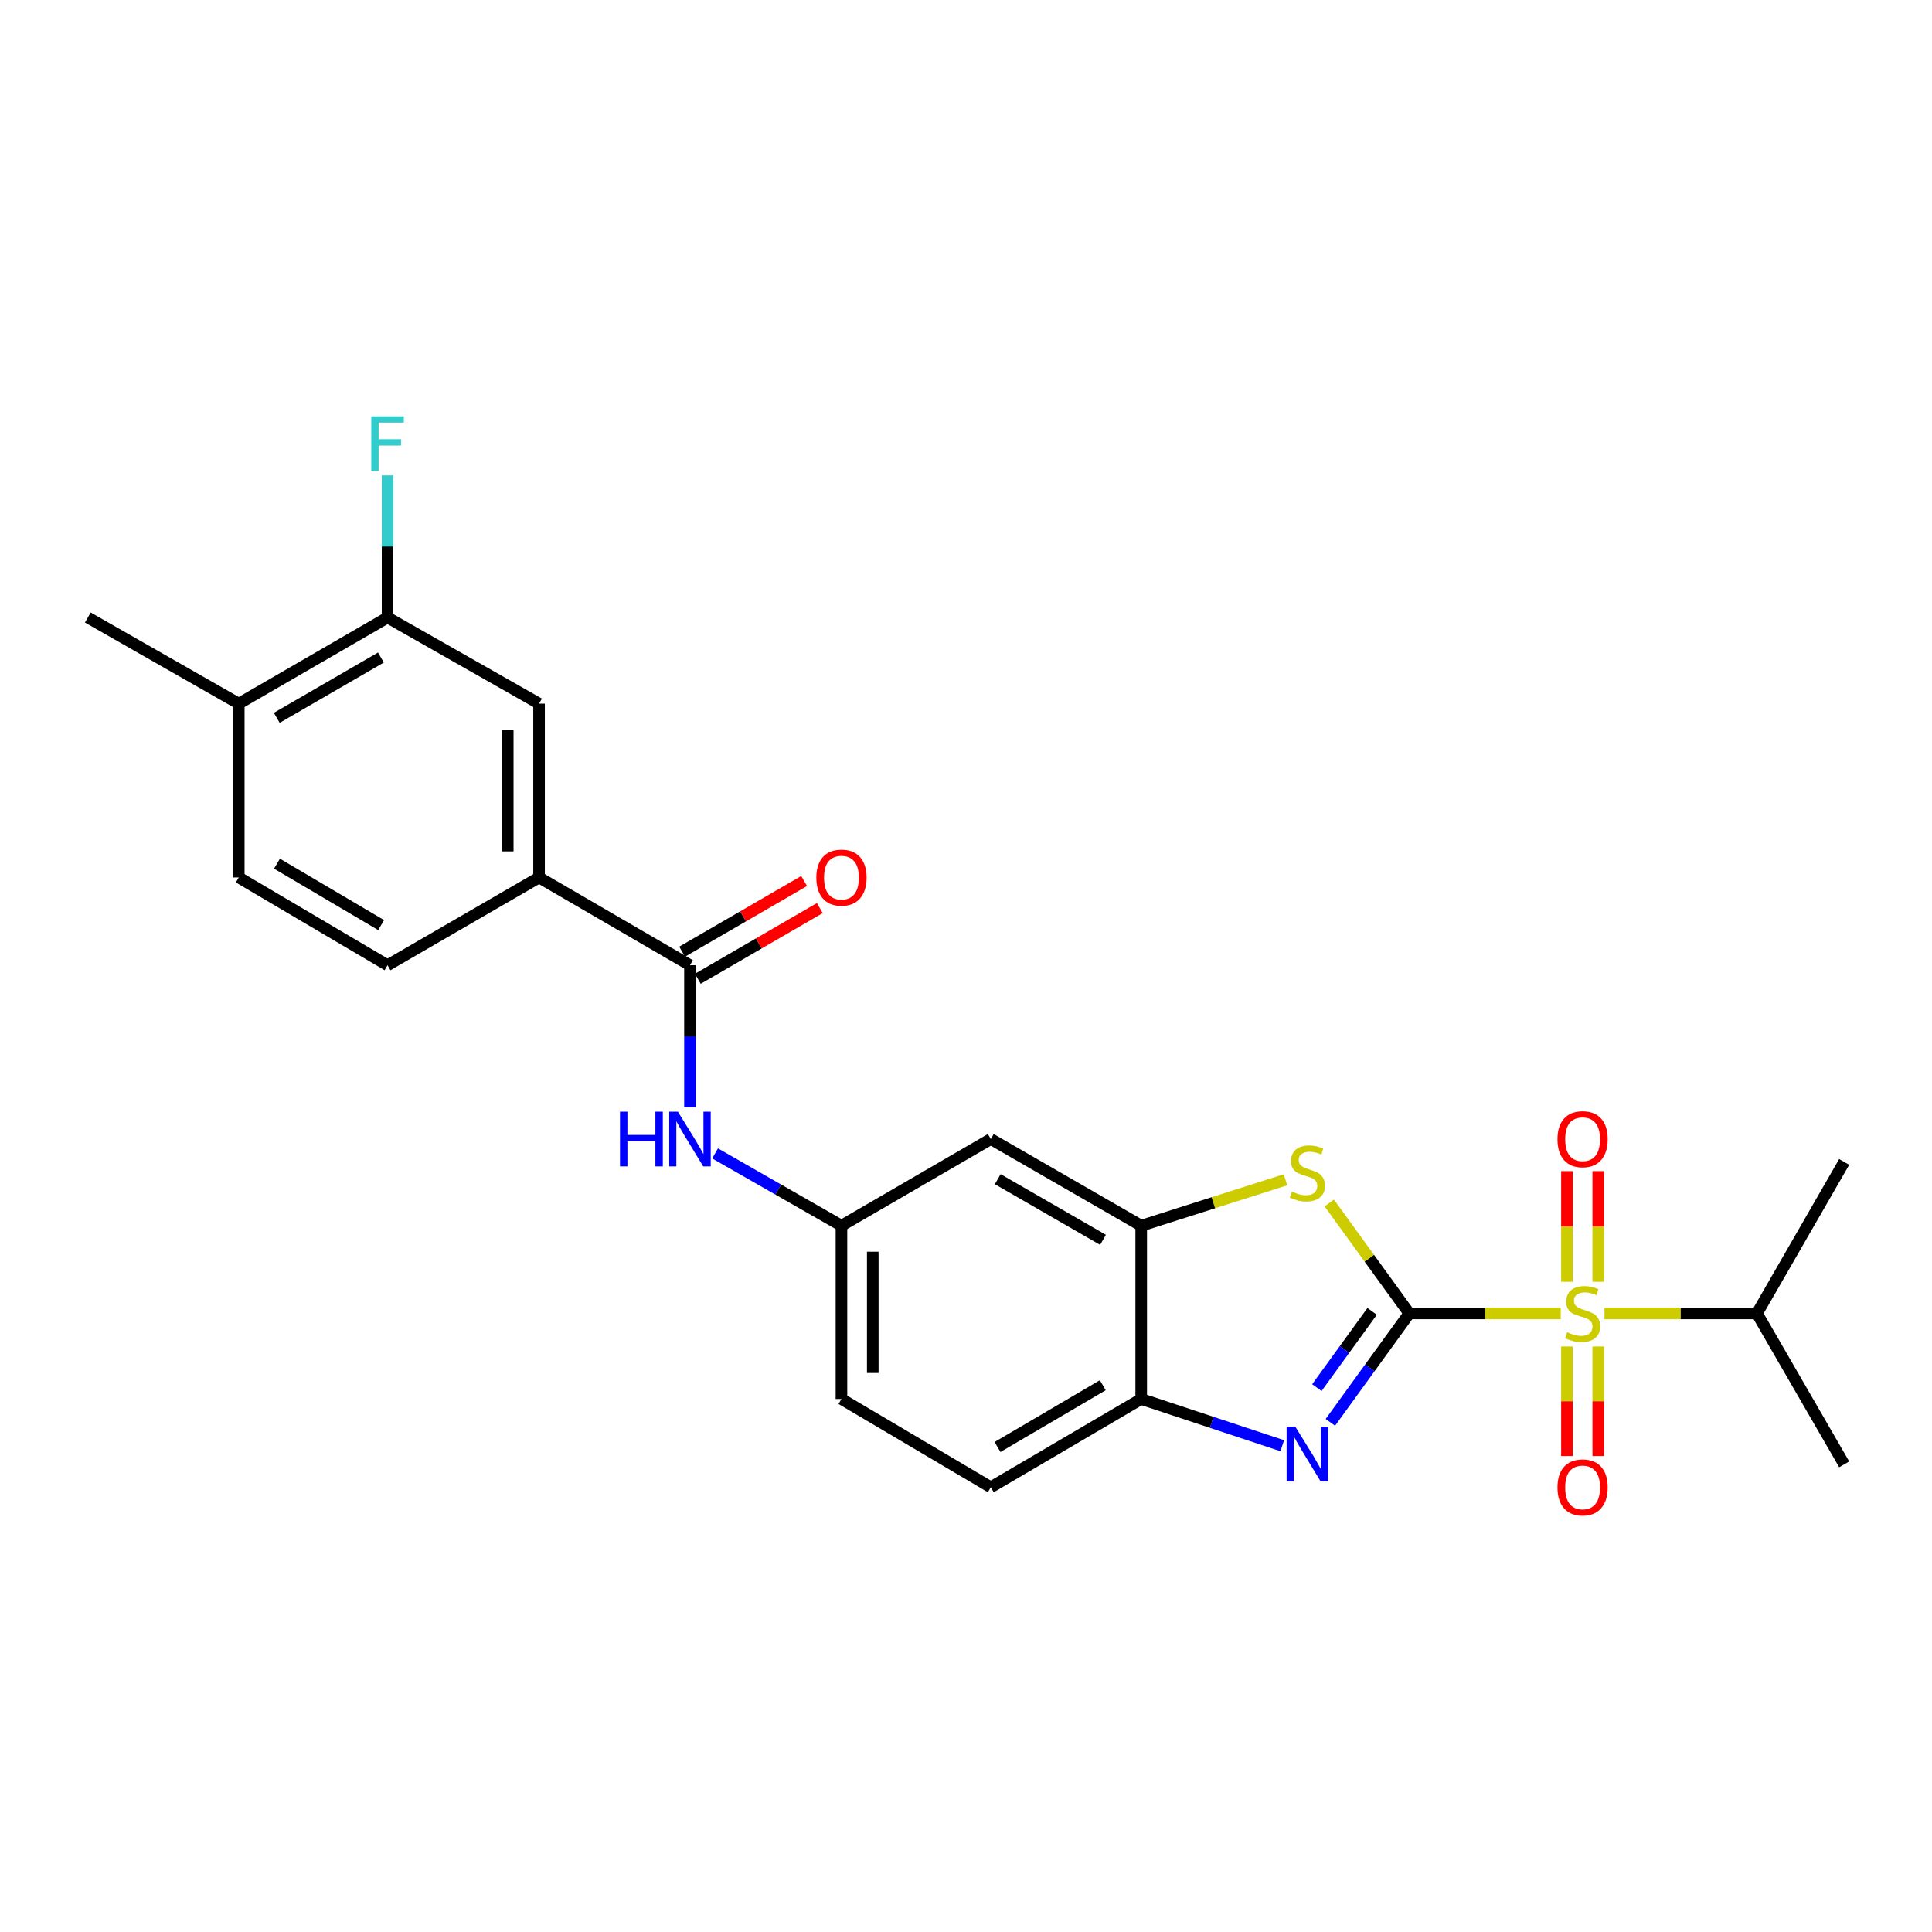 <?xml version='1.0' encoding='iso-8859-1'?>
<svg version='1.1' baseProfile='full'
              xmlns='http://www.w3.org/2000/svg'
                      xmlns:rdkit='http://www.rdkit.org/xml'
                      xmlns:xlink='http://www.w3.org/1999/xlink'
                  xml:space='preserve'
width='1000px' height='1000px' viewBox='0 0 1000 1000'>
<!-- END OF HEADER -->
<rect style='opacity:1.0;fill:#FFFFFF;stroke:none' width='1000' height='1000' x='0' y='0'> </rect>
<path class='bond-0' d='M 729.46,679.83 L 768.642,679.83' style='fill:none;fill-rule:evenodd;stroke:#000000;stroke-width:6px;stroke-linecap:butt;stroke-linejoin:miter;stroke-opacity:1' />
<path class='bond-0' d='M 768.642,679.83 L 807.825,679.83' style='fill:none;fill-rule:evenodd;stroke:#CCCC00;stroke-width:6px;stroke-linecap:butt;stroke-linejoin:miter;stroke-opacity:1' />
<path class='bond-1' d='M 729.46,679.83 L 709.027,708.016' style='fill:none;fill-rule:evenodd;stroke:#000000;stroke-width:6px;stroke-linecap:butt;stroke-linejoin:miter;stroke-opacity:1' />
<path class='bond-1' d='M 709.027,708.016 L 688.594,736.203' style='fill:none;fill-rule:evenodd;stroke:#0000FF;stroke-width:6px;stroke-linecap:butt;stroke-linejoin:miter;stroke-opacity:1' />
<path class='bond-1' d='M 710.211,678.775 L 695.908,698.506' style='fill:none;fill-rule:evenodd;stroke:#000000;stroke-width:6px;stroke-linecap:butt;stroke-linejoin:miter;stroke-opacity:1' />
<path class='bond-1' d='M 695.908,698.506 L 681.605,718.237' style='fill:none;fill-rule:evenodd;stroke:#0000FF;stroke-width:6px;stroke-linecap:butt;stroke-linejoin:miter;stroke-opacity:1' />
<path class='bond-2' d='M 729.46,679.83 L 708.744,651.249' style='fill:none;fill-rule:evenodd;stroke:#000000;stroke-width:6px;stroke-linecap:butt;stroke-linejoin:miter;stroke-opacity:1' />
<path class='bond-2' d='M 708.744,651.249 L 688.027,622.667' style='fill:none;fill-rule:evenodd;stroke:#CCCC00;stroke-width:6px;stroke-linecap:butt;stroke-linejoin:miter;stroke-opacity:1' />
<path class='bond-11' d='M 811.045,696.959 L 811.045,725.307' style='fill:none;fill-rule:evenodd;stroke:#CCCC00;stroke-width:6px;stroke-linecap:butt;stroke-linejoin:miter;stroke-opacity:1' />
<path class='bond-11' d='M 811.045,725.307 L 811.045,753.654' style='fill:none;fill-rule:evenodd;stroke:#FF0000;stroke-width:6px;stroke-linecap:butt;stroke-linejoin:miter;stroke-opacity:1' />
<path class='bond-11' d='M 827.249,696.959 L 827.249,725.307' style='fill:none;fill-rule:evenodd;stroke:#CCCC00;stroke-width:6px;stroke-linecap:butt;stroke-linejoin:miter;stroke-opacity:1' />
<path class='bond-11' d='M 827.249,725.307 L 827.249,753.654' style='fill:none;fill-rule:evenodd;stroke:#FF0000;stroke-width:6px;stroke-linecap:butt;stroke-linejoin:miter;stroke-opacity:1' />
<path class='bond-12' d='M 827.249,663.453 L 827.249,634.814' style='fill:none;fill-rule:evenodd;stroke:#CCCC00;stroke-width:6px;stroke-linecap:butt;stroke-linejoin:miter;stroke-opacity:1' />
<path class='bond-12' d='M 827.249,634.814 L 827.249,606.174' style='fill:none;fill-rule:evenodd;stroke:#FF0000;stroke-width:6px;stroke-linecap:butt;stroke-linejoin:miter;stroke-opacity:1' />
<path class='bond-12' d='M 811.045,663.453 L 811.045,634.814' style='fill:none;fill-rule:evenodd;stroke:#CCCC00;stroke-width:6px;stroke-linecap:butt;stroke-linejoin:miter;stroke-opacity:1' />
<path class='bond-12' d='M 811.045,634.814 L 811.045,606.174' style='fill:none;fill-rule:evenodd;stroke:#FF0000;stroke-width:6px;stroke-linecap:butt;stroke-linejoin:miter;stroke-opacity:1' />
<path class='bond-14' d='M 830.483,679.83 L 869.942,679.83' style='fill:none;fill-rule:evenodd;stroke:#CCCC00;stroke-width:6px;stroke-linecap:butt;stroke-linejoin:miter;stroke-opacity:1' />
<path class='bond-14' d='M 869.942,679.83 L 909.401,679.83' style='fill:none;fill-rule:evenodd;stroke:#000000;stroke-width:6px;stroke-linecap:butt;stroke-linejoin:miter;stroke-opacity:1' />
<path class='bond-5' d='M 663.694,748.303 L 627.19,736.211' style='fill:none;fill-rule:evenodd;stroke:#0000FF;stroke-width:6px;stroke-linecap:butt;stroke-linejoin:miter;stroke-opacity:1' />
<path class='bond-5' d='M 627.19,736.211 L 590.686,724.119' style='fill:none;fill-rule:evenodd;stroke:#000000;stroke-width:6px;stroke-linecap:butt;stroke-linejoin:miter;stroke-opacity:1' />
<path class='bond-3' d='M 665.363,610.65 L 628.024,622.541' style='fill:none;fill-rule:evenodd;stroke:#CCCC00;stroke-width:6px;stroke-linecap:butt;stroke-linejoin:miter;stroke-opacity:1' />
<path class='bond-3' d='M 628.024,622.541 L 590.686,634.433' style='fill:none;fill-rule:evenodd;stroke:#000000;stroke-width:6px;stroke-linecap:butt;stroke-linejoin:miter;stroke-opacity:1' />
<path class='bond-8' d='M 590.686,634.433 L 512.837,589.567' style='fill:none;fill-rule:evenodd;stroke:#000000;stroke-width:6px;stroke-linecap:butt;stroke-linejoin:miter;stroke-opacity:1' />
<path class='bond-8' d='M 570.918,641.742 L 516.423,610.336' style='fill:none;fill-rule:evenodd;stroke:#000000;stroke-width:6px;stroke-linecap:butt;stroke-linejoin:miter;stroke-opacity:1' />
<path class='bond-25' d='M 590.686,634.433 L 590.686,724.119' style='fill:none;fill-rule:evenodd;stroke:#000000;stroke-width:6px;stroke-linecap:butt;stroke-linejoin:miter;stroke-opacity:1' />
<path class='bond-4' d='M 357.13,499.601 L 357.13,536.38' style='fill:none;fill-rule:evenodd;stroke:#000000;stroke-width:6px;stroke-linecap:butt;stroke-linejoin:miter;stroke-opacity:1' />
<path class='bond-4' d='M 357.13,536.38 L 357.13,573.158' style='fill:none;fill-rule:evenodd;stroke:#0000FF;stroke-width:6px;stroke-linecap:butt;stroke-linejoin:miter;stroke-opacity:1' />
<path class='bond-7' d='M 357.13,499.601 L 279.011,454.177' style='fill:none;fill-rule:evenodd;stroke:#000000;stroke-width:6px;stroke-linecap:butt;stroke-linejoin:miter;stroke-opacity:1' />
<path class='bond-15' d='M 361.191,506.612 L 392.762,488.321' style='fill:none;fill-rule:evenodd;stroke:#000000;stroke-width:6px;stroke-linecap:butt;stroke-linejoin:miter;stroke-opacity:1' />
<path class='bond-15' d='M 392.762,488.321 L 424.333,470.031' style='fill:none;fill-rule:evenodd;stroke:#FF0000;stroke-width:6px;stroke-linecap:butt;stroke-linejoin:miter;stroke-opacity:1' />
<path class='bond-15' d='M 353.068,492.591 L 384.639,474.301' style='fill:none;fill-rule:evenodd;stroke:#000000;stroke-width:6px;stroke-linecap:butt;stroke-linejoin:miter;stroke-opacity:1' />
<path class='bond-15' d='M 384.639,474.301 L 416.21,456.011' style='fill:none;fill-rule:evenodd;stroke:#FF0000;stroke-width:6px;stroke-linecap:butt;stroke-linejoin:miter;stroke-opacity:1' />
<path class='bond-18' d='M 590.686,724.119 L 512.837,769.795' style='fill:none;fill-rule:evenodd;stroke:#000000;stroke-width:6px;stroke-linecap:butt;stroke-linejoin:miter;stroke-opacity:1' />
<path class='bond-18' d='M 570.809,716.995 L 516.314,748.968' style='fill:none;fill-rule:evenodd;stroke:#000000;stroke-width:6px;stroke-linecap:butt;stroke-linejoin:miter;stroke-opacity:1' />
<path class='bond-6' d='M 370.128,597.005 L 402.833,615.719' style='fill:none;fill-rule:evenodd;stroke:#0000FF;stroke-width:6px;stroke-linecap:butt;stroke-linejoin:miter;stroke-opacity:1' />
<path class='bond-6' d='M 402.833,615.719 L 435.537,634.433' style='fill:none;fill-rule:evenodd;stroke:#000000;stroke-width:6px;stroke-linecap:butt;stroke-linejoin:miter;stroke-opacity:1' />
<path class='bond-9' d='M 279.011,454.177 L 279.011,364.203' style='fill:none;fill-rule:evenodd;stroke:#000000;stroke-width:6px;stroke-linecap:butt;stroke-linejoin:miter;stroke-opacity:1' />
<path class='bond-9' d='M 262.807,440.681 L 262.807,377.699' style='fill:none;fill-rule:evenodd;stroke:#000000;stroke-width:6px;stroke-linecap:butt;stroke-linejoin:miter;stroke-opacity:1' />
<path class='bond-17' d='M 279.011,454.177 L 200.594,499.601' style='fill:none;fill-rule:evenodd;stroke:#000000;stroke-width:6px;stroke-linecap:butt;stroke-linejoin:miter;stroke-opacity:1' />
<path class='bond-13' d='M 512.837,589.567 L 435.537,634.433' style='fill:none;fill-rule:evenodd;stroke:#000000;stroke-width:6px;stroke-linecap:butt;stroke-linejoin:miter;stroke-opacity:1' />
<path class='bond-10' d='M 279.011,364.203 L 200.594,319.625' style='fill:none;fill-rule:evenodd;stroke:#000000;stroke-width:6px;stroke-linecap:butt;stroke-linejoin:miter;stroke-opacity:1' />
<path class='bond-20' d='M 200.594,319.625 L 200.594,282.847' style='fill:none;fill-rule:evenodd;stroke:#000000;stroke-width:6px;stroke-linecap:butt;stroke-linejoin:miter;stroke-opacity:1' />
<path class='bond-20' d='M 200.594,282.847 L 200.594,246.068' style='fill:none;fill-rule:evenodd;stroke:#33CCCC;stroke-width:6px;stroke-linecap:butt;stroke-linejoin:miter;stroke-opacity:1' />
<path class='bond-27' d='M 200.594,319.625 L 123.583,364.203' style='fill:none;fill-rule:evenodd;stroke:#000000;stroke-width:6px;stroke-linecap:butt;stroke-linejoin:miter;stroke-opacity:1' />
<path class='bond-27' d='M 197.16,340.335 L 143.252,371.54' style='fill:none;fill-rule:evenodd;stroke:#000000;stroke-width:6px;stroke-linecap:butt;stroke-linejoin:miter;stroke-opacity:1' />
<path class='bond-26' d='M 435.537,634.433 L 435.537,724.119' style='fill:none;fill-rule:evenodd;stroke:#000000;stroke-width:6px;stroke-linecap:butt;stroke-linejoin:miter;stroke-opacity:1' />
<path class='bond-26' d='M 451.74,647.886 L 451.74,710.666' style='fill:none;fill-rule:evenodd;stroke:#000000;stroke-width:6px;stroke-linecap:butt;stroke-linejoin:miter;stroke-opacity:1' />
<path class='bond-23' d='M 909.401,679.83 L 954.545,757.949' style='fill:none;fill-rule:evenodd;stroke:#000000;stroke-width:6px;stroke-linecap:butt;stroke-linejoin:miter;stroke-opacity:1' />
<path class='bond-24' d='M 909.401,679.83 L 954.545,601.414' style='fill:none;fill-rule:evenodd;stroke:#000000;stroke-width:6px;stroke-linecap:butt;stroke-linejoin:miter;stroke-opacity:1' />
<path class='bond-16' d='M 123.583,364.203 L 123.583,454.177' style='fill:none;fill-rule:evenodd;stroke:#000000;stroke-width:6px;stroke-linecap:butt;stroke-linejoin:miter;stroke-opacity:1' />
<path class='bond-22' d='M 123.583,364.203 L 45.455,319.625' style='fill:none;fill-rule:evenodd;stroke:#000000;stroke-width:6px;stroke-linecap:butt;stroke-linejoin:miter;stroke-opacity:1' />
<path class='bond-19' d='M 200.594,499.601 L 123.583,454.177' style='fill:none;fill-rule:evenodd;stroke:#000000;stroke-width:6px;stroke-linecap:butt;stroke-linejoin:miter;stroke-opacity:1' />
<path class='bond-19' d='M 197.275,478.831 L 143.366,447.034' style='fill:none;fill-rule:evenodd;stroke:#000000;stroke-width:6px;stroke-linecap:butt;stroke-linejoin:miter;stroke-opacity:1' />
<path class='bond-21' d='M 512.837,769.795 L 435.537,724.119' style='fill:none;fill-rule:evenodd;stroke:#000000;stroke-width:6px;stroke-linecap:butt;stroke-linejoin:miter;stroke-opacity:1' />
<path  class='atom-1' d='M 811.147 689.55
Q 811.467 689.67, 812.787 690.23
Q 814.107 690.79, 815.547 691.15
Q 817.027 691.47, 818.467 691.47
Q 821.147 691.47, 822.707 690.19
Q 824.267 688.87, 824.267 686.59
Q 824.267 685.03, 823.467 684.07
Q 822.707 683.11, 821.507 682.59
Q 820.307 682.07, 818.307 681.47
Q 815.787 680.71, 814.267 679.99
Q 812.787 679.27, 811.707 677.75
Q 810.667 676.23, 810.667 673.67
Q 810.667 670.11, 813.067 667.91
Q 815.507 665.71, 820.307 665.71
Q 823.587 665.71, 827.307 667.27
L 826.387 670.35
Q 822.987 668.95, 820.427 668.95
Q 817.667 668.95, 816.147 670.11
Q 814.627 671.23, 814.667 673.19
Q 814.667 674.71, 815.427 675.63
Q 816.227 676.55, 817.347 677.07
Q 818.507 677.59, 820.427 678.19
Q 822.987 678.99, 824.507 679.79
Q 826.027 680.59, 827.107 682.23
Q 828.227 683.83, 828.227 686.59
Q 828.227 690.51, 825.587 692.63
Q 822.987 694.71, 818.627 694.71
Q 816.107 694.71, 814.187 694.15
Q 812.307 693.63, 810.067 692.71
L 811.147 689.55
' fill='#CCCC00'/>
<path  class='atom-2' d='M 670.44 738.451
L 679.72 753.451
Q 680.64 754.931, 682.12 757.611
Q 683.6 760.291, 683.68 760.451
L 683.68 738.451
L 687.44 738.451
L 687.44 766.771
L 683.56 766.771
L 673.6 750.371
Q 672.44 748.451, 671.2 746.251
Q 670 744.051, 669.64 743.371
L 669.64 766.771
L 665.96 766.771
L 665.96 738.451
L 670.44 738.451
' fill='#0000FF'/>
<path  class='atom-3' d='M 668.7 616.76
Q 669.02 616.88, 670.34 617.44
Q 671.66 618, 673.1 618.36
Q 674.58 618.68, 676.02 618.68
Q 678.7 618.68, 680.26 617.4
Q 681.82 616.08, 681.82 613.8
Q 681.82 612.24, 681.02 611.28
Q 680.26 610.32, 679.06 609.8
Q 677.86 609.28, 675.86 608.68
Q 673.34 607.92, 671.82 607.2
Q 670.34 606.48, 669.26 604.96
Q 668.22 603.44, 668.22 600.88
Q 668.22 597.32, 670.62 595.12
Q 673.06 592.92, 677.86 592.92
Q 681.14 592.92, 684.86 594.48
L 683.94 597.56
Q 680.54 596.16, 677.98 596.16
Q 675.22 596.16, 673.7 597.32
Q 672.18 598.44, 672.22 600.4
Q 672.22 601.92, 672.98 602.84
Q 673.78 603.76, 674.9 604.28
Q 676.06 604.8, 677.98 605.4
Q 680.54 606.2, 682.06 607
Q 683.58 607.8, 684.66 609.44
Q 685.78 611.04, 685.78 613.8
Q 685.78 617.72, 683.14 619.84
Q 680.54 621.92, 676.18 621.92
Q 673.66 621.92, 671.74 621.36
Q 669.86 620.84, 667.62 619.92
L 668.7 616.76
' fill='#CCCC00'/>
<path  class='atom-7' d='M 320.91 575.407
L 324.75 575.407
L 324.75 587.447
L 339.23 587.447
L 339.23 575.407
L 343.07 575.407
L 343.07 603.727
L 339.23 603.727
L 339.23 590.647
L 324.75 590.647
L 324.75 603.727
L 320.91 603.727
L 320.91 575.407
' fill='#0000FF'/>
<path  class='atom-7' d='M 350.87 575.407
L 360.15 590.407
Q 361.07 591.887, 362.55 594.567
Q 364.03 597.247, 364.11 597.407
L 364.11 575.407
L 367.87 575.407
L 367.87 603.727
L 363.99 603.727
L 354.03 587.327
Q 352.87 585.407, 351.63 583.207
Q 350.43 581.007, 350.07 580.327
L 350.07 603.727
L 346.39 603.727
L 346.39 575.407
L 350.87 575.407
' fill='#0000FF'/>
<path  class='atom-12' d='M 806.147 769.875
Q 806.147 763.075, 809.507 759.275
Q 812.867 755.475, 819.147 755.475
Q 825.427 755.475, 828.787 759.275
Q 832.147 763.075, 832.147 769.875
Q 832.147 776.755, 828.747 780.675
Q 825.347 784.555, 819.147 784.555
Q 812.907 784.555, 809.507 780.675
Q 806.147 776.795, 806.147 769.875
M 819.147 781.355
Q 823.467 781.355, 825.787 778.475
Q 828.147 775.555, 828.147 769.875
Q 828.147 764.315, 825.787 761.515
Q 823.467 758.675, 819.147 758.675
Q 814.827 758.675, 812.467 761.475
Q 810.147 764.275, 810.147 769.875
Q 810.147 775.595, 812.467 778.475
Q 814.827 781.355, 819.147 781.355
' fill='#FF0000'/>
<path  class='atom-13' d='M 806.147 589.647
Q 806.147 582.847, 809.507 579.047
Q 812.867 575.247, 819.147 575.247
Q 825.427 575.247, 828.787 579.047
Q 832.147 582.847, 832.147 589.647
Q 832.147 596.527, 828.747 600.447
Q 825.347 604.327, 819.147 604.327
Q 812.907 604.327, 809.507 600.447
Q 806.147 596.567, 806.147 589.647
M 819.147 601.127
Q 823.467 601.127, 825.787 598.247
Q 828.147 595.327, 828.147 589.647
Q 828.147 584.087, 825.787 581.287
Q 823.467 578.447, 819.147 578.447
Q 814.827 578.447, 812.467 581.247
Q 810.147 584.047, 810.147 589.647
Q 810.147 595.367, 812.467 598.247
Q 814.827 601.127, 819.147 601.127
' fill='#FF0000'/>
<path  class='atom-16' d='M 422.537 454.257
Q 422.537 447.457, 425.897 443.657
Q 429.257 439.857, 435.537 439.857
Q 441.817 439.857, 445.177 443.657
Q 448.537 447.457, 448.537 454.257
Q 448.537 461.137, 445.137 465.057
Q 441.737 468.937, 435.537 468.937
Q 429.297 468.937, 425.897 465.057
Q 422.537 461.177, 422.537 454.257
M 435.537 465.737
Q 439.857 465.737, 442.177 462.857
Q 444.537 459.937, 444.537 454.257
Q 444.537 448.697, 442.177 445.897
Q 439.857 443.057, 435.537 443.057
Q 431.217 443.057, 428.857 445.857
Q 426.537 448.657, 426.537 454.257
Q 426.537 459.977, 428.857 462.857
Q 431.217 465.737, 435.537 465.737
' fill='#FF0000'/>
<path  class='atom-21' d='M 192.174 215.499
L 209.014 215.499
L 209.014 218.739
L 195.974 218.739
L 195.974 227.339
L 207.574 227.339
L 207.574 230.619
L 195.974 230.619
L 195.974 243.819
L 192.174 243.819
L 192.174 215.499
' fill='#33CCCC'/>
</svg>
